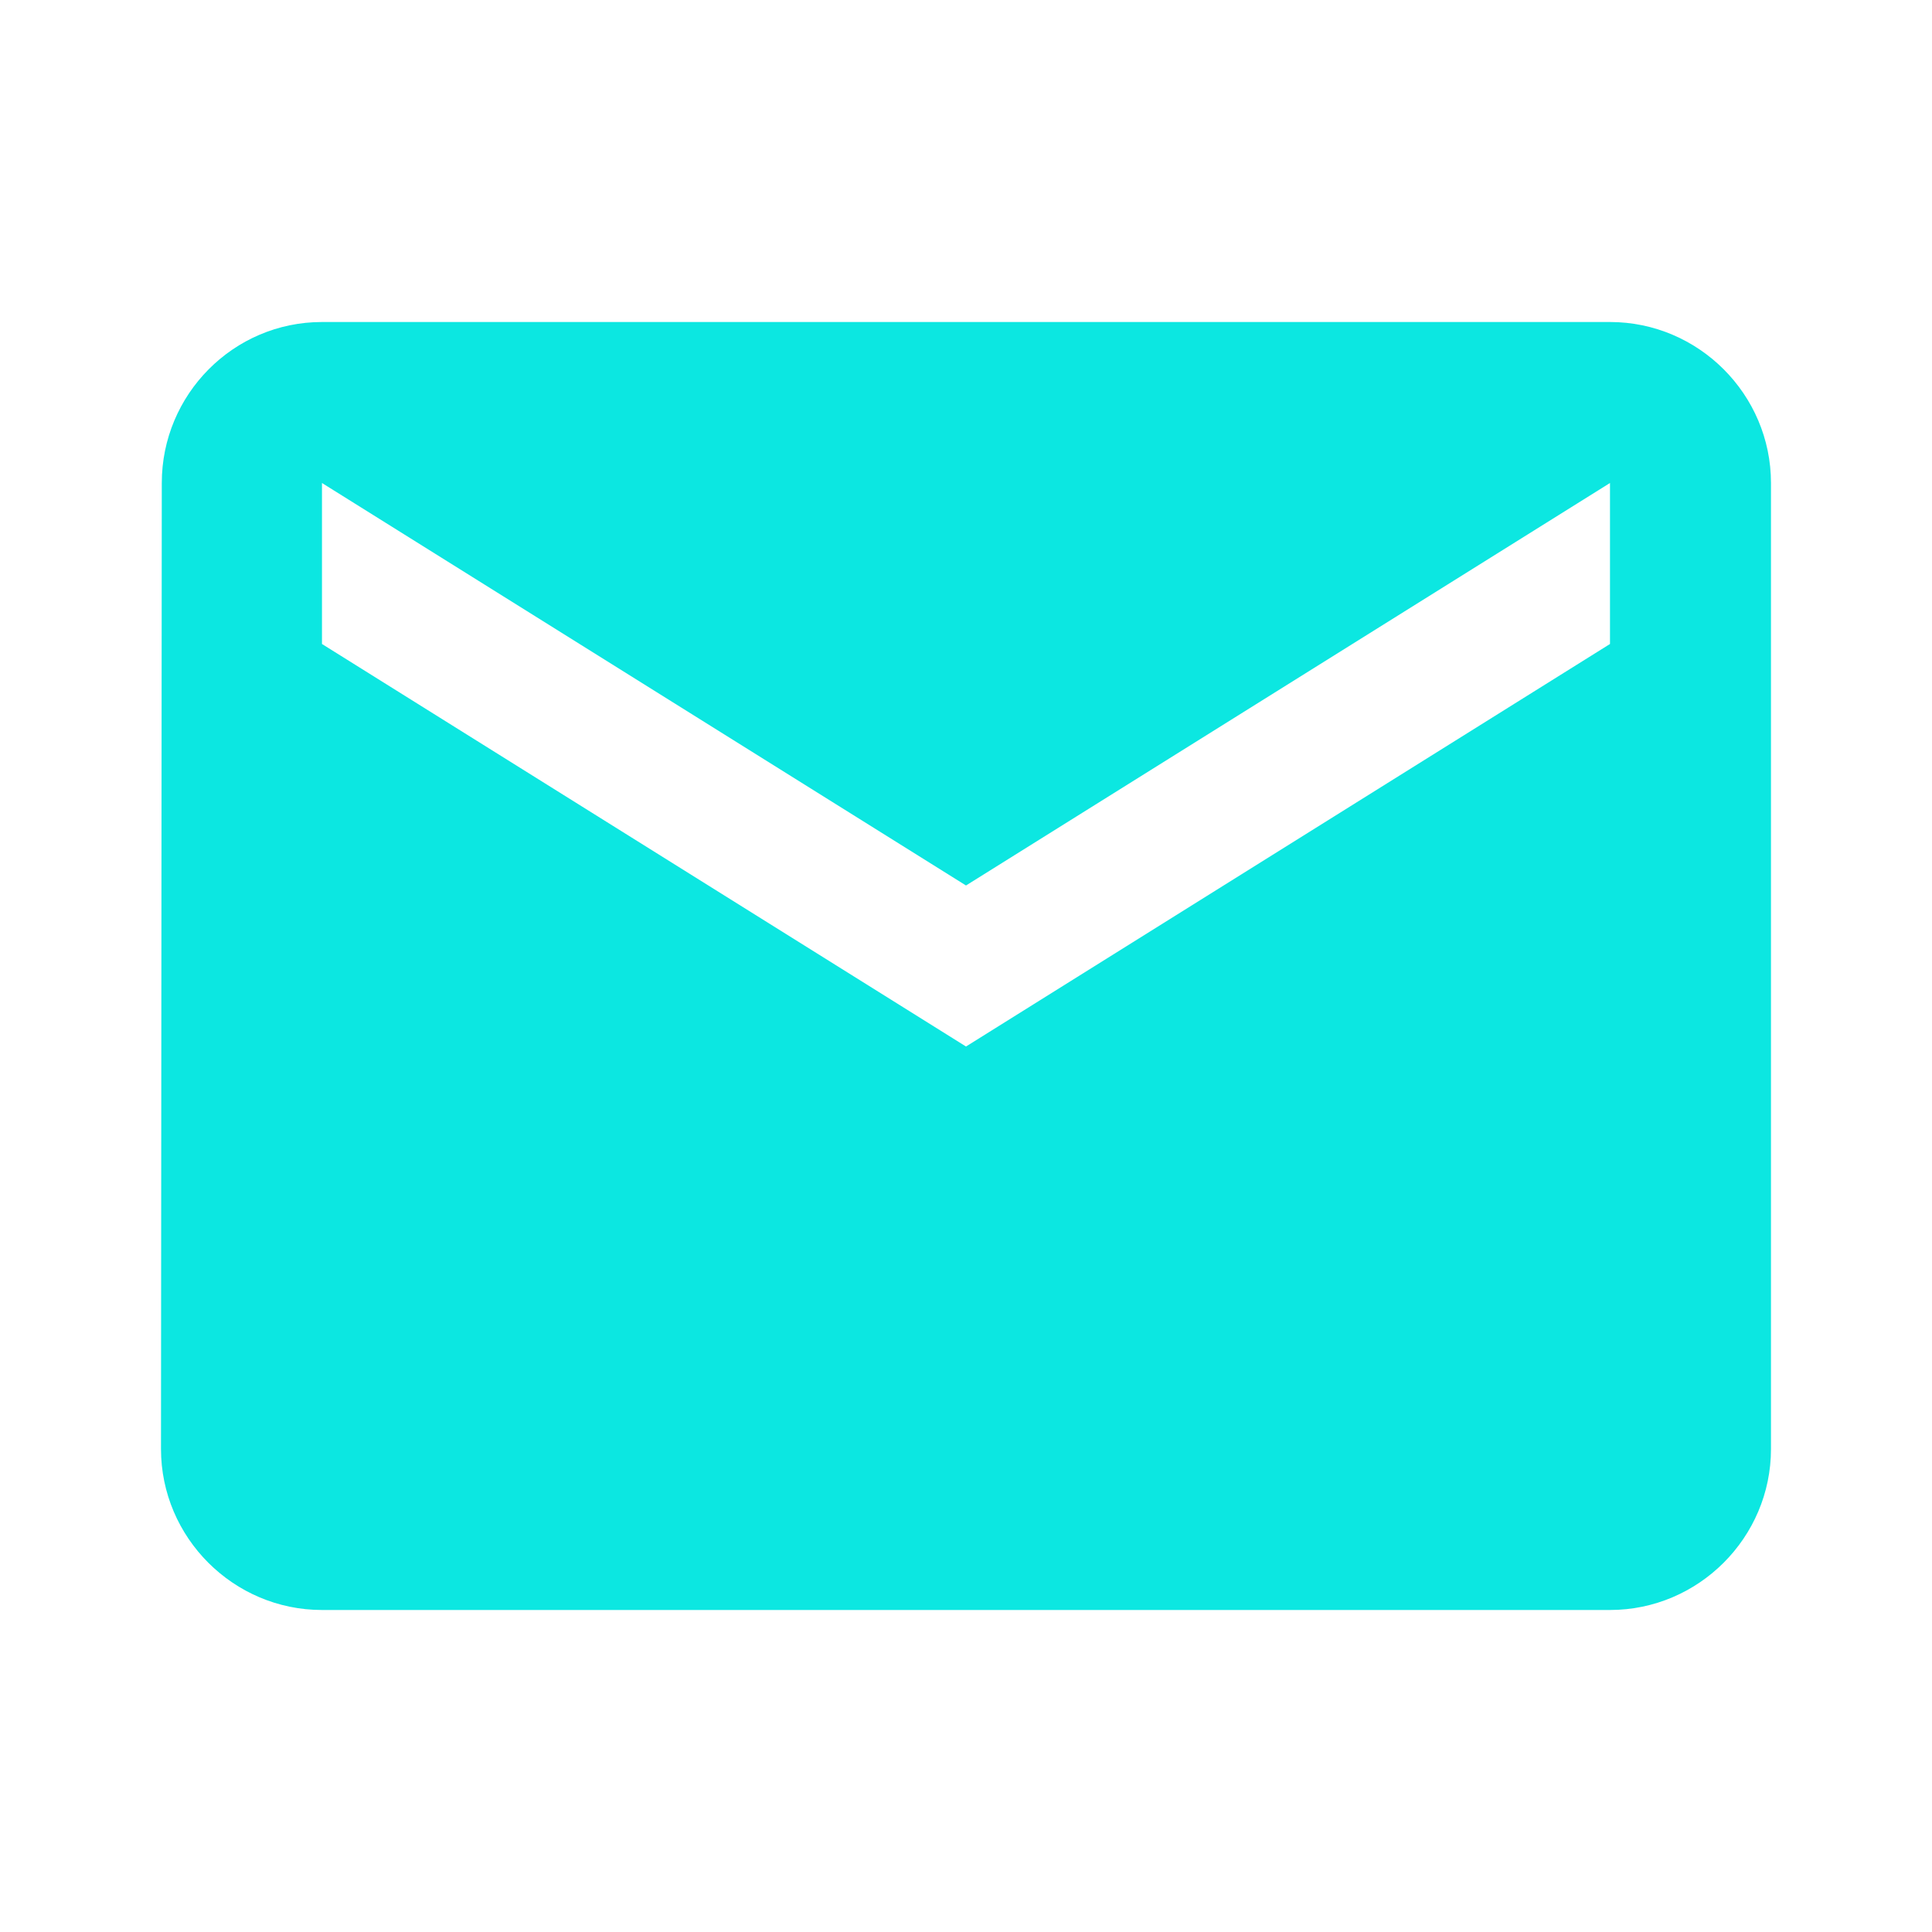 <svg xmlns="http://www.w3.org/2000/svg" width="58.0" height="58.0" viewBox="0.0 0.0 58.0 58.0" fill="none">
<path d="M48.333 9.667H9.666C7.008 9.667 4.857 11.842 4.857 14.5L4.833 43.5C4.833 46.158 7.008 48.333 9.666 48.333H48.333C50.991 48.333 53.166 46.158 53.166 43.5V14.5C53.166 11.842 50.991 9.667 48.333 9.667ZM48.333 19.333L29 31.417L9.666 19.333V14.5L29 26.583L48.333 14.5V19.333Z" fill="#0CE7E1" />
</svg>